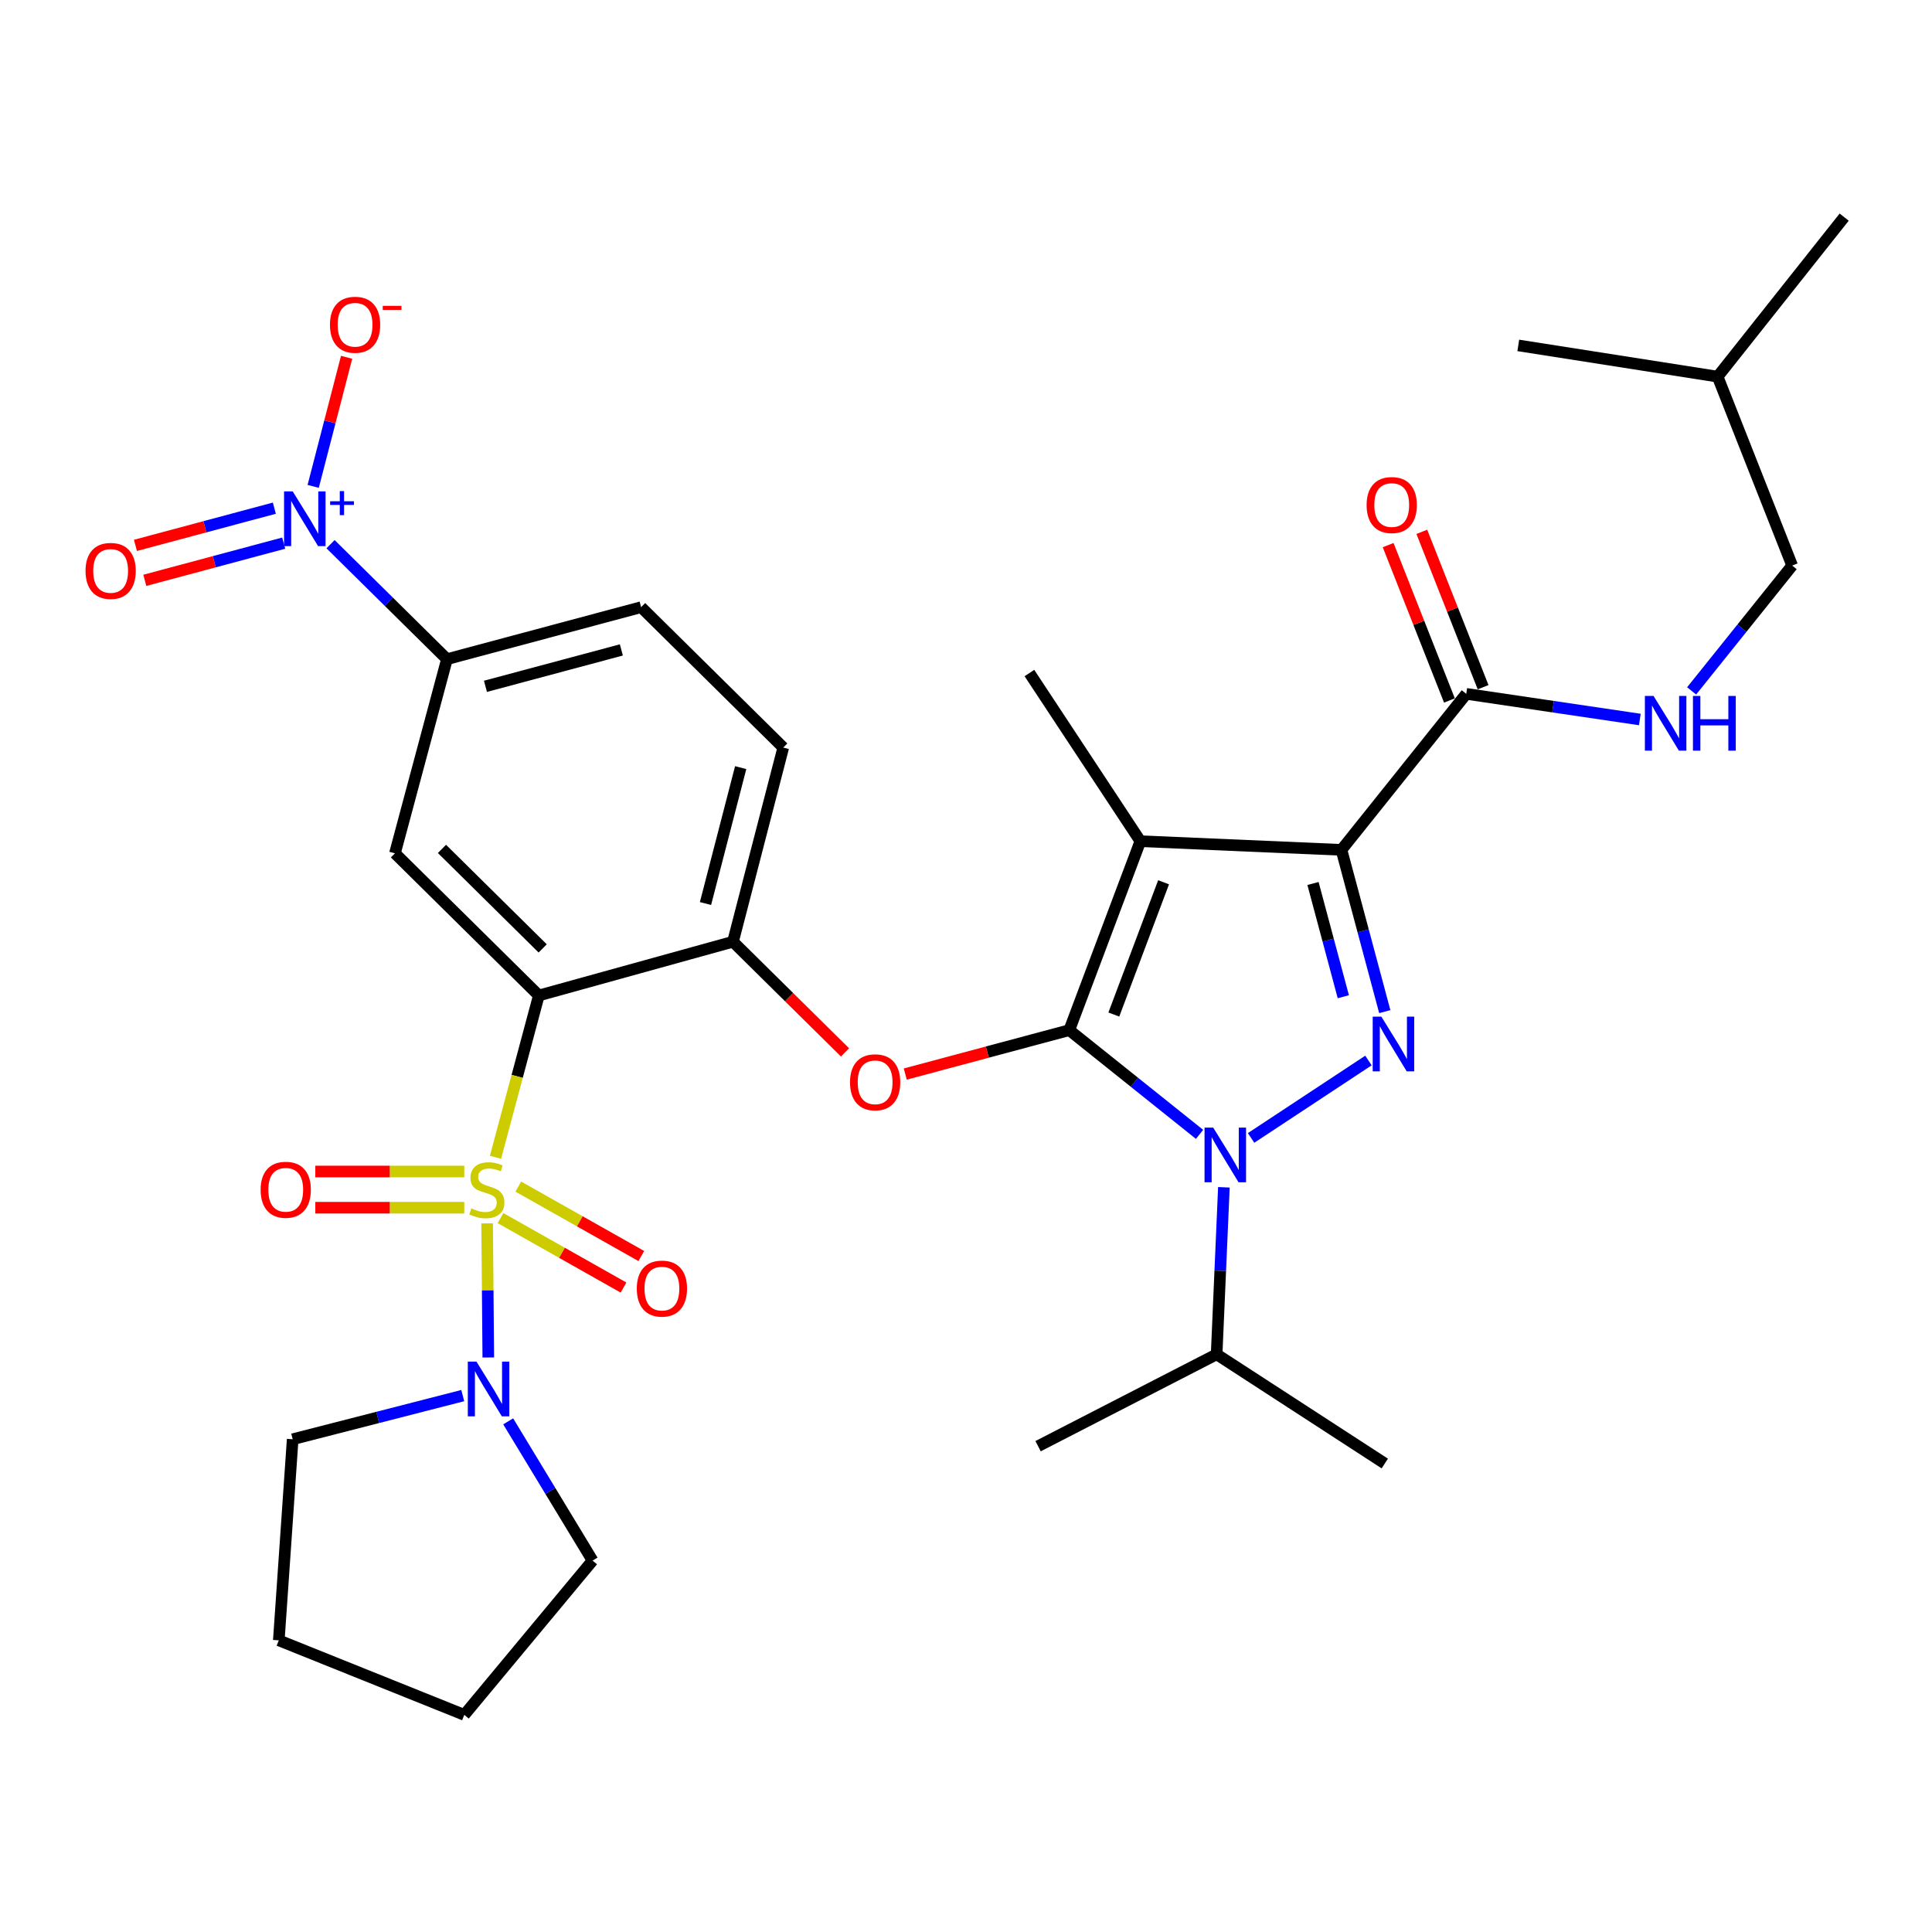 <?xml version='1.0' encoding='iso-8859-1'?>
<svg version='1.1' baseProfile='full'
              xmlns='http://www.w3.org/2000/svg'
                      xmlns:rdkit='http://www.rdkit.org/xml'
                      xmlns:xlink='http://www.w3.org/1999/xlink'
                  xml:space='preserve'
width='1000px' height='1000px' viewBox='0 0 1000 1000'>
<!-- END OF HEADER -->
<rect style='opacity:1.0;fill:#FFFFFF;stroke:none' width='1000' height='1000' x='0' y='0'> </rect>
<path class='bond-0' d='M 927.621,292.734 L 889.04,194.945' style='fill:none;fill-rule:evenodd;stroke:#000000;stroke-width:6px;stroke-linecap:butt;stroke-linejoin:miter;stroke-opacity:1' />
<path class='bond-1' d='M 927.621,292.734 L 901.603,325.169' style='fill:none;fill-rule:evenodd;stroke:#000000;stroke-width:6px;stroke-linecap:butt;stroke-linejoin:miter;stroke-opacity:1' />
<path class='bond-1' d='M 901.603,325.169 L 875.584,357.604' style='fill:none;fill-rule:evenodd;stroke:#0000FF;stroke-width:6px;stroke-linecap:butt;stroke-linejoin:miter;stroke-opacity:1' />
<path class='bond-2' d='M 758.936,359.134 L 803.857,365.772' style='fill:none;fill-rule:evenodd;stroke:#000000;stroke-width:6px;stroke-linecap:butt;stroke-linejoin:miter;stroke-opacity:1' />
<path class='bond-2' d='M 803.857,365.772 L 848.779,372.409' style='fill:none;fill-rule:evenodd;stroke:#0000FF;stroke-width:6px;stroke-linecap:butt;stroke-linejoin:miter;stroke-opacity:1' />
<path class='bond-3' d='M 767.649,355.697 L 751.788,315.486' style='fill:none;fill-rule:evenodd;stroke:#000000;stroke-width:6px;stroke-linecap:butt;stroke-linejoin:miter;stroke-opacity:1' />
<path class='bond-3' d='M 751.788,315.486 L 735.928,275.276' style='fill:none;fill-rule:evenodd;stroke:#FF0000;stroke-width:6px;stroke-linecap:butt;stroke-linejoin:miter;stroke-opacity:1' />
<path class='bond-3' d='M 750.223,362.571 L 734.362,322.36' style='fill:none;fill-rule:evenodd;stroke:#000000;stroke-width:6px;stroke-linecap:butt;stroke-linejoin:miter;stroke-opacity:1' />
<path class='bond-3' d='M 734.362,322.36 L 718.501,282.15' style='fill:none;fill-rule:evenodd;stroke:#FF0000;stroke-width:6px;stroke-linecap:butt;stroke-linejoin:miter;stroke-opacity:1' />
<path class='bond-4' d='M 758.936,359.134 L 694.336,439.886' style='fill:none;fill-rule:evenodd;stroke:#000000;stroke-width:6px;stroke-linecap:butt;stroke-linejoin:miter;stroke-opacity:1' />
<path class='bond-5' d='M 889.04,194.945 L 785.86,178.782' style='fill:none;fill-rule:evenodd;stroke:#000000;stroke-width:6px;stroke-linecap:butt;stroke-linejoin:miter;stroke-opacity:1' />
<path class='bond-6' d='M 889.04,194.945 L 954.545,112.382' style='fill:none;fill-rule:evenodd;stroke:#000000;stroke-width:6px;stroke-linecap:butt;stroke-linejoin:miter;stroke-opacity:1' />
<path class='bond-7' d='M 633.484,614.542 L 631.605,657.766' style='fill:none;fill-rule:evenodd;stroke:#0000FF;stroke-width:6px;stroke-linecap:butt;stroke-linejoin:miter;stroke-opacity:1' />
<path class='bond-7' d='M 631.605,657.766 L 629.726,700.99' style='fill:none;fill-rule:evenodd;stroke:#000000;stroke-width:6px;stroke-linecap:butt;stroke-linejoin:miter;stroke-opacity:1' />
<path class='bond-8' d='M 647.559,588.995 L 708.303,548.922' style='fill:none;fill-rule:evenodd;stroke:#0000FF;stroke-width:6px;stroke-linecap:butt;stroke-linejoin:miter;stroke-opacity:1' />
<path class='bond-9' d='M 620.887,587.14 L 587.173,560.17' style='fill:none;fill-rule:evenodd;stroke:#0000FF;stroke-width:6px;stroke-linecap:butt;stroke-linejoin:miter;stroke-opacity:1' />
<path class='bond-9' d='M 587.173,560.17 L 553.46,533.2' style='fill:none;fill-rule:evenodd;stroke:#000000;stroke-width:6px;stroke-linecap:butt;stroke-linejoin:miter;stroke-opacity:1' />
<path class='bond-10' d='M 716.761,523.62 L 705.549,481.753' style='fill:none;fill-rule:evenodd;stroke:#0000FF;stroke-width:6px;stroke-linecap:butt;stroke-linejoin:miter;stroke-opacity:1' />
<path class='bond-10' d='M 705.549,481.753 L 694.336,439.886' style='fill:none;fill-rule:evenodd;stroke:#000000;stroke-width:6px;stroke-linecap:butt;stroke-linejoin:miter;stroke-opacity:1' />
<path class='bond-10' d='M 695.302,515.906 L 687.453,486.6' style='fill:none;fill-rule:evenodd;stroke:#0000FF;stroke-width:6px;stroke-linecap:butt;stroke-linejoin:miter;stroke-opacity:1' />
<path class='bond-10' d='M 687.453,486.6 L 679.604,457.293' style='fill:none;fill-rule:evenodd;stroke:#000000;stroke-width:6px;stroke-linecap:butt;stroke-linejoin:miter;stroke-opacity:1' />
<path class='bond-11' d='M 694.336,439.886 L 590.251,435.4' style='fill:none;fill-rule:evenodd;stroke:#000000;stroke-width:6px;stroke-linecap:butt;stroke-linejoin:miter;stroke-opacity:1' />
<path class='bond-12' d='M 590.251,435.4 L 553.46,533.2' style='fill:none;fill-rule:evenodd;stroke:#000000;stroke-width:6px;stroke-linecap:butt;stroke-linejoin:miter;stroke-opacity:1' />
<path class='bond-12' d='M 602.266,456.666 L 576.513,525.126' style='fill:none;fill-rule:evenodd;stroke:#000000;stroke-width:6px;stroke-linecap:butt;stroke-linejoin:miter;stroke-opacity:1' />
<path class='bond-13' d='M 590.251,435.4 L 532.822,348.362' style='fill:none;fill-rule:evenodd;stroke:#000000;stroke-width:6px;stroke-linecap:butt;stroke-linejoin:miter;stroke-opacity:1' />
<path class='bond-14' d='M 553.46,533.2 L 511.013,544.568' style='fill:none;fill-rule:evenodd;stroke:#000000;stroke-width:6px;stroke-linecap:butt;stroke-linejoin:miter;stroke-opacity:1' />
<path class='bond-14' d='M 511.013,544.568 L 468.566,555.936' style='fill:none;fill-rule:evenodd;stroke:#FF0000;stroke-width:6px;stroke-linecap:butt;stroke-linejoin:miter;stroke-opacity:1' />
<path class='bond-15' d='M 331.842,314.267 L 231.347,341.181' style='fill:none;fill-rule:evenodd;stroke:#000000;stroke-width:6px;stroke-linecap:butt;stroke-linejoin:miter;stroke-opacity:1' />
<path class='bond-15' d='M 321.614,336.4 L 251.268,355.24' style='fill:none;fill-rule:evenodd;stroke:#000000;stroke-width:6px;stroke-linecap:butt;stroke-linejoin:miter;stroke-opacity:1' />
<path class='bond-16' d='M 331.842,314.267 L 405.413,386.943' style='fill:none;fill-rule:evenodd;stroke:#000000;stroke-width:6px;stroke-linecap:butt;stroke-linejoin:miter;stroke-opacity:1' />
<path class='bond-17' d='M 437.38,544.718 L 408.387,516.078' style='fill:none;fill-rule:evenodd;stroke:#FF0000;stroke-width:6px;stroke-linecap:butt;stroke-linejoin:miter;stroke-opacity:1' />
<path class='bond-17' d='M 408.387,516.078 L 379.394,487.438' style='fill:none;fill-rule:evenodd;stroke:#000000;stroke-width:6px;stroke-linecap:butt;stroke-linejoin:miter;stroke-opacity:1' />
<path class='bond-18' d='M 231.347,341.181 L 204.423,441.676' style='fill:none;fill-rule:evenodd;stroke:#000000;stroke-width:6px;stroke-linecap:butt;stroke-linejoin:miter;stroke-opacity:1' />
<path class='bond-19' d='M 231.347,341.181 L 201.219,311.424' style='fill:none;fill-rule:evenodd;stroke:#000000;stroke-width:6px;stroke-linecap:butt;stroke-linejoin:miter;stroke-opacity:1' />
<path class='bond-19' d='M 201.219,311.424 L 171.091,281.667' style='fill:none;fill-rule:evenodd;stroke:#0000FF;stroke-width:6px;stroke-linecap:butt;stroke-linejoin:miter;stroke-opacity:1' />
<path class='bond-20' d='M 204.423,441.676 L 278.899,515.257' style='fill:none;fill-rule:evenodd;stroke:#000000;stroke-width:6px;stroke-linecap:butt;stroke-linejoin:miter;stroke-opacity:1' />
<path class='bond-20' d='M 228.761,439.387 L 280.894,490.894' style='fill:none;fill-rule:evenodd;stroke:#000000;stroke-width:6px;stroke-linecap:butt;stroke-linejoin:miter;stroke-opacity:1' />
<path class='bond-21' d='M 278.899,515.257 L 379.394,487.438' style='fill:none;fill-rule:evenodd;stroke:#000000;stroke-width:6px;stroke-linecap:butt;stroke-linejoin:miter;stroke-opacity:1' />
<path class='bond-22' d='M 278.899,515.257 L 267.681,557.139' style='fill:none;fill-rule:evenodd;stroke:#000000;stroke-width:6px;stroke-linecap:butt;stroke-linejoin:miter;stroke-opacity:1' />
<path class='bond-22' d='M 267.681,557.139 L 256.464,599.021' style='fill:none;fill-rule:evenodd;stroke:#CCCC00;stroke-width:6px;stroke-linecap:butt;stroke-linejoin:miter;stroke-opacity:1' />
<path class='bond-23' d='M 629.726,700.99 L 716.765,757.513' style='fill:none;fill-rule:evenodd;stroke:#000000;stroke-width:6px;stroke-linecap:butt;stroke-linejoin:miter;stroke-opacity:1' />
<path class='bond-24' d='M 629.726,700.99 L 537.308,748.542' style='fill:none;fill-rule:evenodd;stroke:#000000;stroke-width:6px;stroke-linecap:butt;stroke-linejoin:miter;stroke-opacity:1' />
<path class='bond-25' d='M 379.394,487.438 L 405.413,386.943' style='fill:none;fill-rule:evenodd;stroke:#000000;stroke-width:6px;stroke-linecap:butt;stroke-linejoin:miter;stroke-opacity:1' />
<path class='bond-25' d='M 365.161,467.668 L 383.375,397.322' style='fill:none;fill-rule:evenodd;stroke:#000000;stroke-width:6px;stroke-linecap:butt;stroke-linejoin:miter;stroke-opacity:1' />
<path class='bond-26' d='M 259.062,630.493 L 290.898,648.464' style='fill:none;fill-rule:evenodd;stroke:#CCCC00;stroke-width:6px;stroke-linecap:butt;stroke-linejoin:miter;stroke-opacity:1' />
<path class='bond-26' d='M 290.898,648.464 L 322.733,666.434' style='fill:none;fill-rule:evenodd;stroke:#FF0000;stroke-width:6px;stroke-linecap:butt;stroke-linejoin:miter;stroke-opacity:1' />
<path class='bond-26' d='M 268.271,614.179 L 300.107,632.15' style='fill:none;fill-rule:evenodd;stroke:#CCCC00;stroke-width:6px;stroke-linecap:butt;stroke-linejoin:miter;stroke-opacity:1' />
<path class='bond-26' d='M 300.107,632.15 L 331.942,650.121' style='fill:none;fill-rule:evenodd;stroke:#FF0000;stroke-width:6px;stroke-linecap:butt;stroke-linejoin:miter;stroke-opacity:1' />
<path class='bond-27' d='M 240.303,606.375 L 201.756,606.375' style='fill:none;fill-rule:evenodd;stroke:#CCCC00;stroke-width:6px;stroke-linecap:butt;stroke-linejoin:miter;stroke-opacity:1' />
<path class='bond-27' d='M 201.756,606.375 L 163.21,606.375' style='fill:none;fill-rule:evenodd;stroke:#FF0000;stroke-width:6px;stroke-linecap:butt;stroke-linejoin:miter;stroke-opacity:1' />
<path class='bond-27' d='M 240.303,625.109 L 201.756,625.109' style='fill:none;fill-rule:evenodd;stroke:#CCCC00;stroke-width:6px;stroke-linecap:butt;stroke-linejoin:miter;stroke-opacity:1' />
<path class='bond-27' d='M 201.756,625.109 L 163.21,625.109' style='fill:none;fill-rule:evenodd;stroke:#FF0000;stroke-width:6px;stroke-linecap:butt;stroke-linejoin:miter;stroke-opacity:1' />
<path class='bond-28' d='M 252.137,633.202 L 252.438,667.916' style='fill:none;fill-rule:evenodd;stroke:#CCCC00;stroke-width:6px;stroke-linecap:butt;stroke-linejoin:miter;stroke-opacity:1' />
<path class='bond-28' d='M 252.438,667.916 L 252.739,702.629' style='fill:none;fill-rule:evenodd;stroke:#0000FF;stroke-width:6px;stroke-linecap:butt;stroke-linejoin:miter;stroke-opacity:1' />
<path class='bond-29' d='M 239.523,722.36 L 195.507,733.656' style='fill:none;fill-rule:evenodd;stroke:#0000FF;stroke-width:6px;stroke-linecap:butt;stroke-linejoin:miter;stroke-opacity:1' />
<path class='bond-29' d='M 195.507,733.656 L 151.49,744.952' style='fill:none;fill-rule:evenodd;stroke:#000000;stroke-width:6px;stroke-linecap:butt;stroke-linejoin:miter;stroke-opacity:1' />
<path class='bond-30' d='M 263.036,735.69 L 284.877,771.725' style='fill:none;fill-rule:evenodd;stroke:#0000FF;stroke-width:6px;stroke-linecap:butt;stroke-linejoin:miter;stroke-opacity:1' />
<path class='bond-30' d='M 284.877,771.725 L 306.718,807.761' style='fill:none;fill-rule:evenodd;stroke:#000000;stroke-width:6px;stroke-linecap:butt;stroke-linejoin:miter;stroke-opacity:1' />
<path class='bond-31' d='M 162.104,251.75 L 170.754,218.341' style='fill:none;fill-rule:evenodd;stroke:#0000FF;stroke-width:6px;stroke-linecap:butt;stroke-linejoin:miter;stroke-opacity:1' />
<path class='bond-31' d='M 170.754,218.341 L 179.403,184.933' style='fill:none;fill-rule:evenodd;stroke:#FF0000;stroke-width:6px;stroke-linecap:butt;stroke-linejoin:miter;stroke-opacity:1' />
<path class='bond-32' d='M 142.002,263.03 L 106.053,272.658' style='fill:none;fill-rule:evenodd;stroke:#0000FF;stroke-width:6px;stroke-linecap:butt;stroke-linejoin:miter;stroke-opacity:1' />
<path class='bond-32' d='M 106.053,272.658 L 70.103,282.286' style='fill:none;fill-rule:evenodd;stroke:#FF0000;stroke-width:6px;stroke-linecap:butt;stroke-linejoin:miter;stroke-opacity:1' />
<path class='bond-32' d='M 146.848,281.126 L 110.899,290.754' style='fill:none;fill-rule:evenodd;stroke:#0000FF;stroke-width:6px;stroke-linecap:butt;stroke-linejoin:miter;stroke-opacity:1' />
<path class='bond-32' d='M 110.899,290.754 L 74.95,300.381' style='fill:none;fill-rule:evenodd;stroke:#FF0000;stroke-width:6px;stroke-linecap:butt;stroke-linejoin:miter;stroke-opacity:1' />
<path class='bond-33' d='M 306.718,807.761 L 240.318,887.618' style='fill:none;fill-rule:evenodd;stroke:#000000;stroke-width:6px;stroke-linecap:butt;stroke-linejoin:miter;stroke-opacity:1' />
<path class='bond-34' d='M 151.49,744.952 L 144.309,849.037' style='fill:none;fill-rule:evenodd;stroke:#000000;stroke-width:6px;stroke-linecap:butt;stroke-linejoin:miter;stroke-opacity:1' />
<path class='bond-35' d='M 240.318,887.618 L 144.309,849.037' style='fill:none;fill-rule:evenodd;stroke:#000000;stroke-width:6px;stroke-linecap:butt;stroke-linejoin:miter;stroke-opacity:1' />
<path  class='atom-2' d='M 855.867 360.221
L 865.147 375.221
Q 866.067 376.701, 867.547 379.381
Q 869.027 382.061, 869.107 382.221
L 869.107 360.221
L 872.867 360.221
L 872.867 388.541
L 868.987 388.541
L 859.027 372.141
Q 857.867 370.221, 856.627 368.021
Q 855.427 365.821, 855.067 365.141
L 855.067 388.541
L 851.387 388.541
L 851.387 360.221
L 855.867 360.221
' fill='#0000FF'/>
<path  class='atom-2' d='M 876.267 360.221
L 880.107 360.221
L 880.107 372.261
L 894.587 372.261
L 894.587 360.221
L 898.427 360.221
L 898.427 388.541
L 894.587 388.541
L 894.587 375.461
L 880.107 375.461
L 880.107 388.541
L 876.267 388.541
L 876.267 360.221
' fill='#0000FF'/>
<path  class='atom-3' d='M 707.355 261.404
Q 707.355 254.604, 710.715 250.804
Q 714.075 247.004, 720.355 247.004
Q 726.635 247.004, 729.995 250.804
Q 733.355 254.604, 733.355 261.404
Q 733.355 268.284, 729.955 272.204
Q 726.555 276.084, 720.355 276.084
Q 714.115 276.084, 710.715 272.204
Q 707.355 268.324, 707.355 261.404
M 720.355 272.884
Q 724.675 272.884, 726.995 270.004
Q 729.355 267.084, 729.355 261.404
Q 729.355 255.844, 726.995 253.044
Q 724.675 250.204, 720.355 250.204
Q 716.035 250.204, 713.675 253.004
Q 711.355 255.804, 711.355 261.404
Q 711.355 267.124, 713.675 270.004
Q 716.035 272.884, 720.355 272.884
' fill='#FF0000'/>
<path  class='atom-5' d='M 627.952 583.64
L 637.232 598.64
Q 638.152 600.12, 639.632 602.8
Q 641.112 605.48, 641.192 605.64
L 641.192 583.64
L 644.952 583.64
L 644.952 611.96
L 641.072 611.96
L 631.112 595.56
Q 629.952 593.64, 628.712 591.44
Q 627.512 589.24, 627.152 588.56
L 627.152 611.96
L 623.472 611.96
L 623.472 583.64
L 627.952 583.64
' fill='#0000FF'/>
<path  class='atom-6' d='M 714.99 526.221
L 724.27 541.221
Q 725.19 542.701, 726.67 545.381
Q 728.15 548.061, 728.23 548.221
L 728.23 526.221
L 731.99 526.221
L 731.99 554.541
L 728.11 554.541
L 718.15 538.141
Q 716.99 536.221, 715.75 534.021
Q 714.55 531.821, 714.19 531.141
L 714.19 554.541
L 710.51 554.541
L 710.51 526.221
L 714.99 526.221
' fill='#0000FF'/>
<path  class='atom-11' d='M 439.965 560.194
Q 439.965 553.394, 443.325 549.594
Q 446.685 545.794, 452.965 545.794
Q 459.245 545.794, 462.605 549.594
Q 465.965 553.394, 465.965 560.194
Q 465.965 567.074, 462.565 570.994
Q 459.165 574.874, 452.965 574.874
Q 446.725 574.874, 443.325 570.994
Q 439.965 567.114, 439.965 560.194
M 452.965 571.674
Q 457.285 571.674, 459.605 568.794
Q 461.965 565.874, 461.965 560.194
Q 461.965 554.634, 459.605 551.834
Q 457.285 548.994, 452.965 548.994
Q 448.645 548.994, 446.285 551.794
Q 443.965 554.594, 443.965 560.194
Q 443.965 565.914, 446.285 568.794
Q 448.645 571.674, 452.965 571.674
' fill='#FF0000'/>
<path  class='atom-21' d='M 243.985 625.462
Q 244.305 625.582, 245.625 626.142
Q 246.945 626.702, 248.385 627.062
Q 249.865 627.382, 251.305 627.382
Q 253.985 627.382, 255.545 626.102
Q 257.105 624.782, 257.105 622.502
Q 257.105 620.942, 256.305 619.982
Q 255.545 619.022, 254.345 618.502
Q 253.145 617.982, 251.145 617.382
Q 248.625 616.622, 247.105 615.902
Q 245.625 615.182, 244.545 613.662
Q 243.505 612.142, 243.505 609.582
Q 243.505 606.022, 245.905 603.822
Q 248.345 601.622, 253.145 601.622
Q 256.425 601.622, 260.145 603.182
L 259.225 606.262
Q 255.825 604.862, 253.265 604.862
Q 250.505 604.862, 248.985 606.022
Q 247.465 607.142, 247.505 609.102
Q 247.505 610.622, 248.265 611.542
Q 249.065 612.462, 250.185 612.982
Q 251.345 613.502, 253.265 614.102
Q 255.825 614.902, 257.345 615.702
Q 258.865 616.502, 259.945 618.142
Q 261.065 619.742, 261.065 622.502
Q 261.065 626.422, 258.425 628.542
Q 255.825 630.622, 251.465 630.622
Q 248.945 630.622, 247.025 630.062
Q 245.145 629.542, 242.905 628.622
L 243.985 625.462
' fill='#CCCC00'/>
<path  class='atom-22' d='M 329.604 666.975
Q 329.604 660.175, 332.964 656.375
Q 336.324 652.575, 342.604 652.575
Q 348.884 652.575, 352.244 656.375
Q 355.604 660.175, 355.604 666.975
Q 355.604 673.855, 352.204 677.775
Q 348.804 681.655, 342.604 681.655
Q 336.364 681.655, 332.964 677.775
Q 329.604 673.895, 329.604 666.975
M 342.604 678.455
Q 346.924 678.455, 349.244 675.575
Q 351.604 672.655, 351.604 666.975
Q 351.604 661.415, 349.244 658.615
Q 346.924 655.775, 342.604 655.775
Q 338.284 655.775, 335.924 658.575
Q 333.604 661.375, 333.604 666.975
Q 333.604 672.695, 335.924 675.575
Q 338.284 678.455, 342.604 678.455
' fill='#FF0000'/>
<path  class='atom-23' d='M 134.9 615.822
Q 134.9 609.022, 138.26 605.222
Q 141.62 601.422, 147.9 601.422
Q 154.18 601.422, 157.54 605.222
Q 160.9 609.022, 160.9 615.822
Q 160.9 622.702, 157.5 626.622
Q 154.1 630.502, 147.9 630.502
Q 141.66 630.502, 138.26 626.622
Q 134.9 622.742, 134.9 615.822
M 147.9 627.302
Q 152.22 627.302, 154.54 624.422
Q 156.9 621.502, 156.9 615.822
Q 156.9 610.262, 154.54 607.462
Q 152.22 604.622, 147.9 604.622
Q 143.58 604.622, 141.22 607.422
Q 138.9 610.222, 138.9 615.822
Q 138.9 621.542, 141.22 624.422
Q 143.58 627.302, 147.9 627.302
' fill='#FF0000'/>
<path  class='atom-24' d='M 246.62 704.773
L 255.9 719.773
Q 256.82 721.253, 258.3 723.933
Q 259.78 726.613, 259.86 726.773
L 259.86 704.773
L 263.62 704.773
L 263.62 733.093
L 259.74 733.093
L 249.78 716.693
Q 248.62 714.773, 247.38 712.573
Q 246.18 710.373, 245.82 709.693
L 245.82 733.093
L 242.14 733.093
L 242.14 704.773
L 246.62 704.773
' fill='#0000FF'/>
<path  class='atom-25' d='M 151.506 254.345
L 160.786 269.345
Q 161.706 270.825, 163.186 273.505
Q 164.666 276.185, 164.746 276.345
L 164.746 254.345
L 168.506 254.345
L 168.506 282.665
L 164.626 282.665
L 154.666 266.265
Q 153.506 264.345, 152.266 262.145
Q 151.066 259.945, 150.706 259.265
L 150.706 282.665
L 147.026 282.665
L 147.026 254.345
L 151.506 254.345
' fill='#0000FF'/>
<path  class='atom-25' d='M 170.882 259.45
L 175.871 259.45
L 175.871 254.197
L 178.089 254.197
L 178.089 259.45
L 183.211 259.45
L 183.211 261.351
L 178.089 261.351
L 178.089 266.631
L 175.871 266.631
L 175.871 261.351
L 170.882 261.351
L 170.882 259.45
' fill='#0000FF'/>
<path  class='atom-26' d='M 170.785 168.09
Q 170.785 161.29, 174.145 157.49
Q 177.505 153.69, 183.785 153.69
Q 190.065 153.69, 193.425 157.49
Q 196.785 161.29, 196.785 168.09
Q 196.785 174.97, 193.385 178.89
Q 189.985 182.77, 183.785 182.77
Q 177.545 182.77, 174.145 178.89
Q 170.785 175.01, 170.785 168.09
M 183.785 179.57
Q 188.105 179.57, 190.425 176.69
Q 192.785 173.77, 192.785 168.09
Q 192.785 162.53, 190.425 159.73
Q 188.105 156.89, 183.785 156.89
Q 179.465 156.89, 177.105 159.69
Q 174.785 162.49, 174.785 168.09
Q 174.785 173.81, 177.105 176.69
Q 179.465 179.57, 183.785 179.57
' fill='#FF0000'/>
<path  class='atom-26' d='M 198.105 158.313
L 207.793 158.313
L 207.793 160.425
L 198.105 160.425
L 198.105 158.313
' fill='#FF0000'/>
<path  class='atom-27' d='M 44.271 295.499
Q 44.271 288.699, 47.631 284.899
Q 50.991 281.099, 57.271 281.099
Q 63.551 281.099, 66.911 284.899
Q 70.271 288.699, 70.271 295.499
Q 70.271 302.379, 66.871 306.299
Q 63.471 310.179, 57.271 310.179
Q 51.031 310.179, 47.631 306.299
Q 44.271 302.419, 44.271 295.499
M 57.271 306.979
Q 61.591 306.979, 63.911 304.099
Q 66.271 301.179, 66.271 295.499
Q 66.271 289.939, 63.911 287.139
Q 61.591 284.299, 57.271 284.299
Q 52.951 284.299, 50.591 287.099
Q 48.271 289.899, 48.271 295.499
Q 48.271 301.219, 50.591 304.099
Q 52.951 306.979, 57.271 306.979
' fill='#FF0000'/>
</svg>
